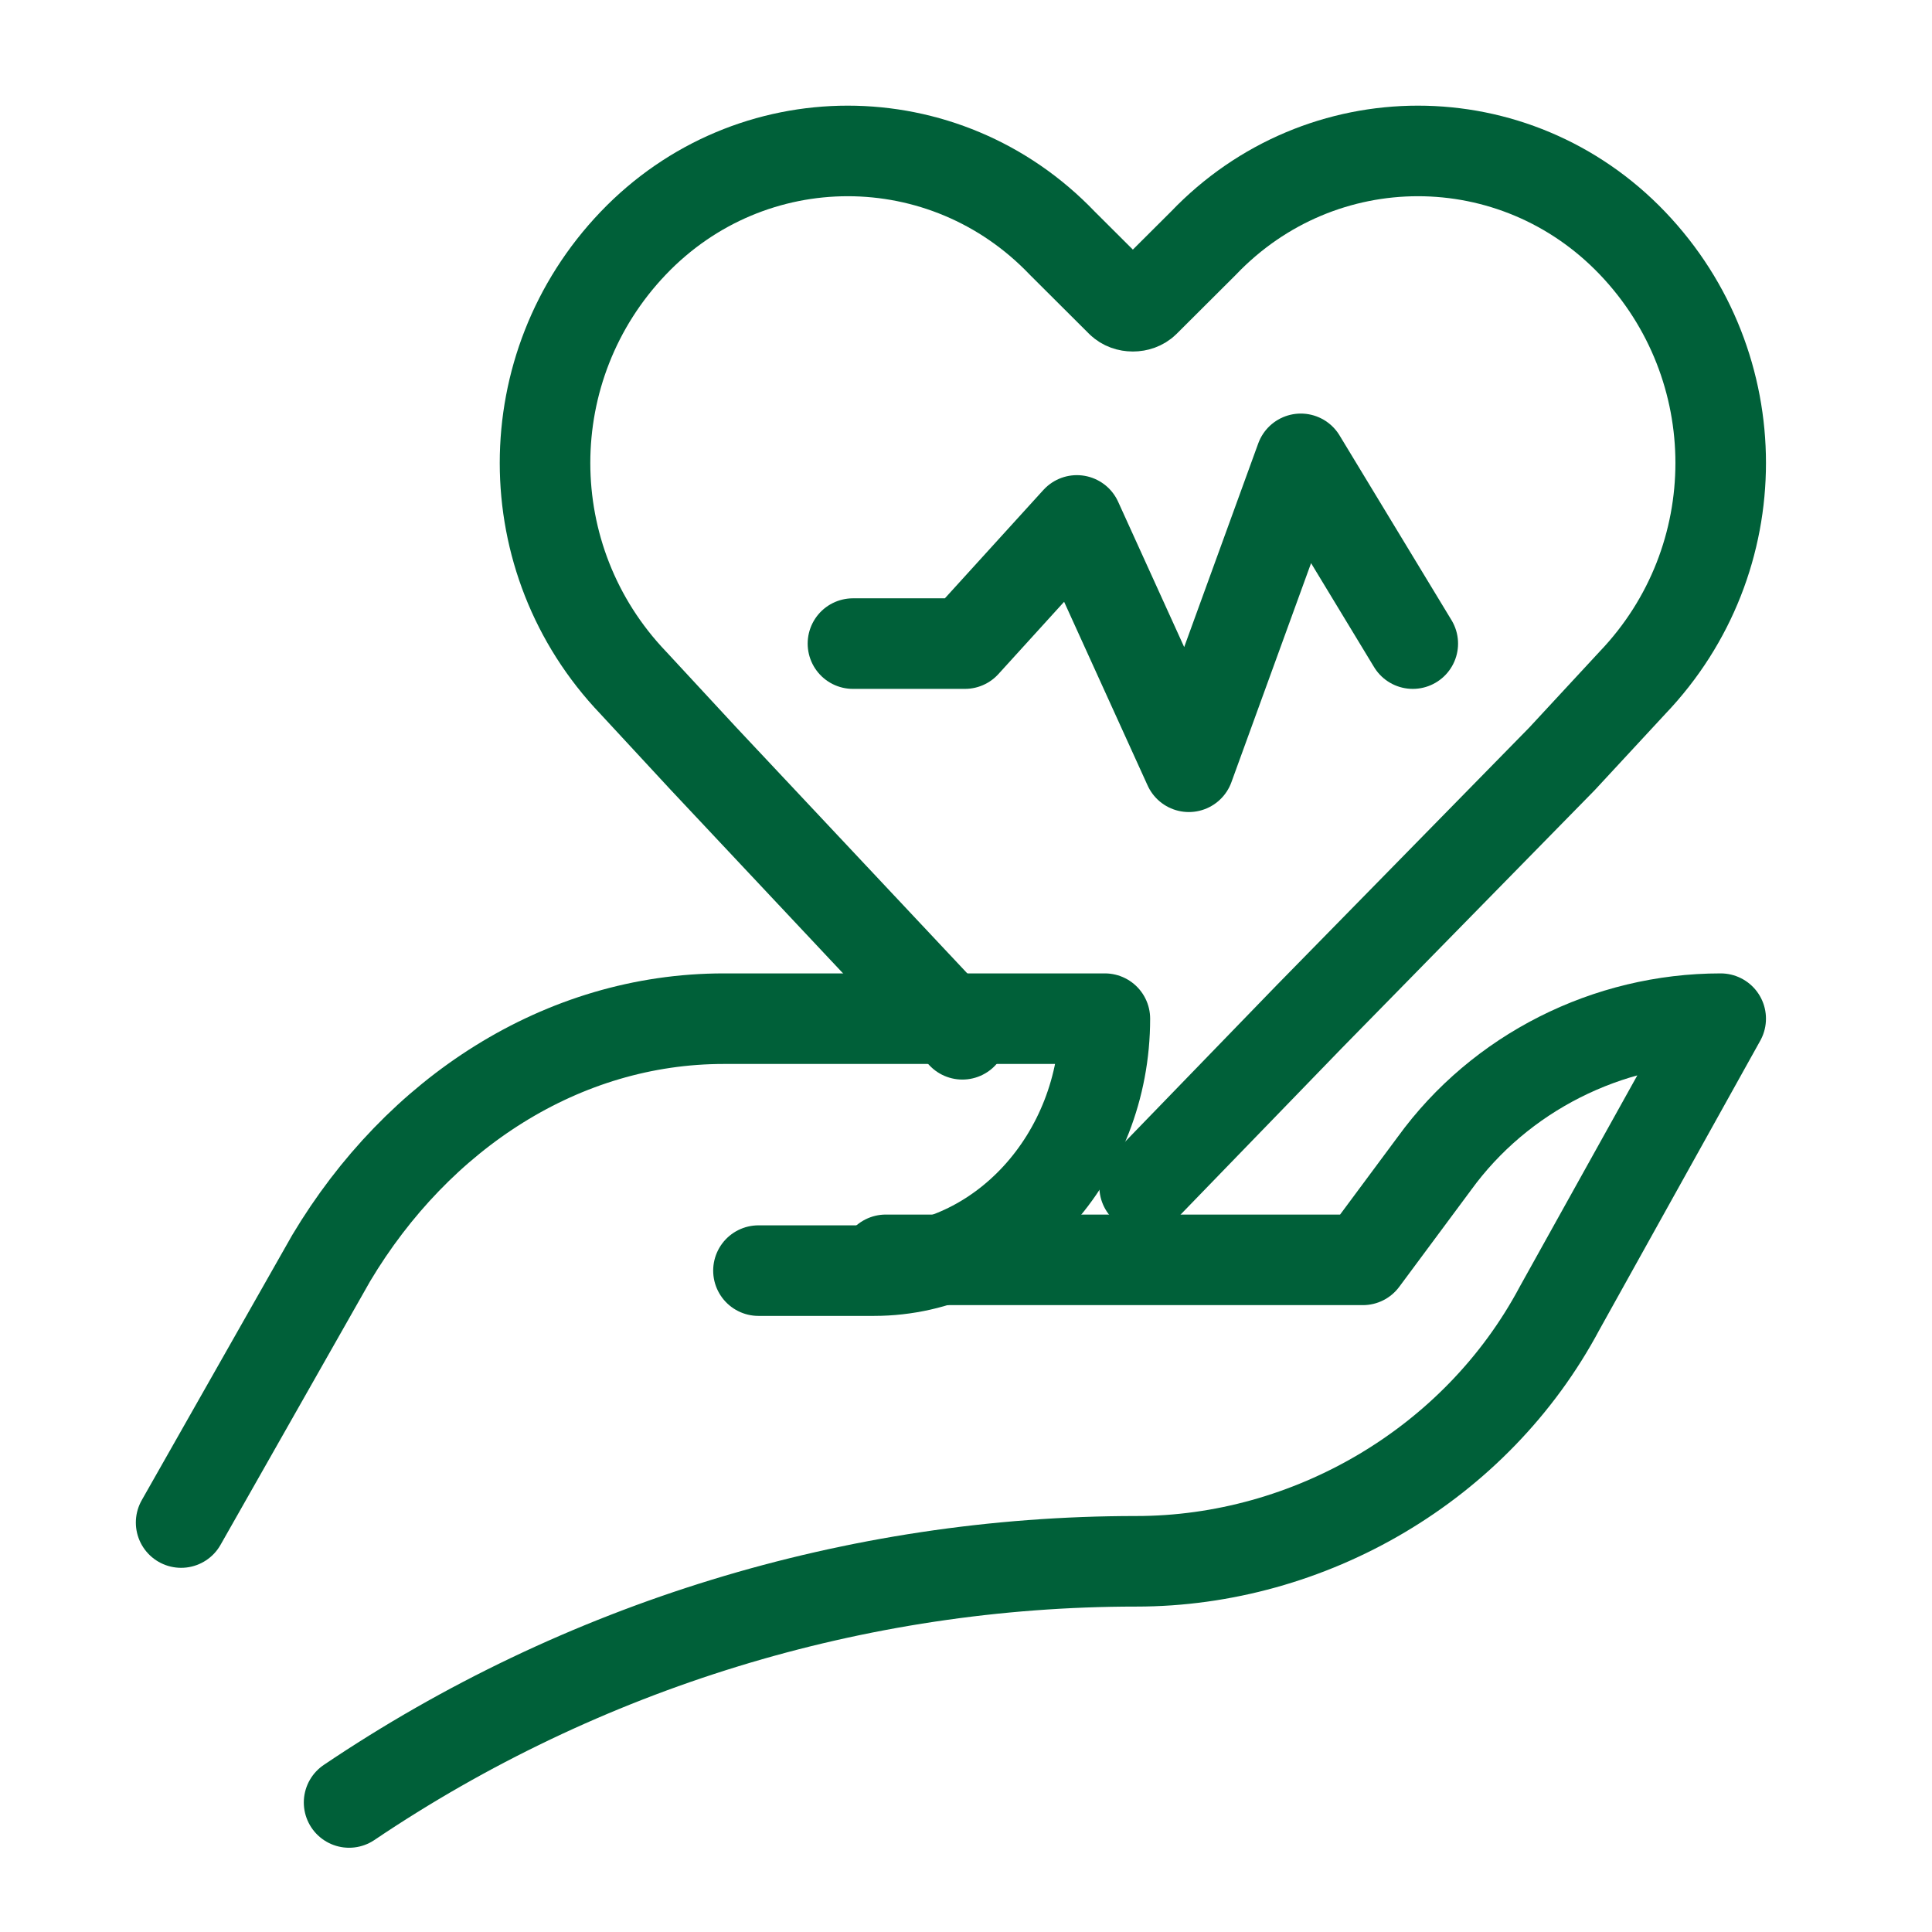 <svg width="64" height="64" viewBox="0 0 64 64" fill="none" xmlns="http://www.w3.org/2000/svg">
<path d="M28.255 21.32H31.964L35.673 17.24L39.382 25.4L43.091 15.2L46.8 21.32" stroke="#006039" stroke-width="3" stroke-miterlimit="10" stroke-linecap="round" stroke-linejoin="round"/>
<path d="M6 50.436L10.973 41.674C13.841 36.875 18.622 33.745 23.977 33.745H36.6C36.6 38.336 33.157 42.091 28.95 42.091H25.125" stroke="#006039" stroke-width="3" stroke-miterlimit="10" stroke-linecap="round" stroke-linejoin="round"/>
<path d="M29.343 41.734H45.147L47.518 38.539C49.691 35.543 53.247 33.745 57 33.745L51.666 43.332C48.901 48.525 43.369 51.72 37.64 51.72C28.355 51.72 19.268 54.516 11.564 59.709" stroke="#006039" stroke-width="3" stroke-miterlimit="10" stroke-linecap="round" stroke-linejoin="round"/>
<path d="M31.88 34.262L23.312 25.139L20.976 22.616C17.081 18.539 17.081 12.134 20.976 8.057C24.87 3.981 31.296 3.981 35.191 8.057L37.138 9.998C37.333 10.193 37.722 10.193 37.917 9.998L39.864 8.057C43.759 3.981 50.184 3.981 54.079 8.057C57.974 12.134 57.974 18.539 54.079 22.616L51.742 25.139L43.369 33.68L37.917 39.309" stroke="#006039" stroke-width="3" stroke-miterlimit="10" stroke-linecap="round" stroke-linejoin="round"/>
</svg>
